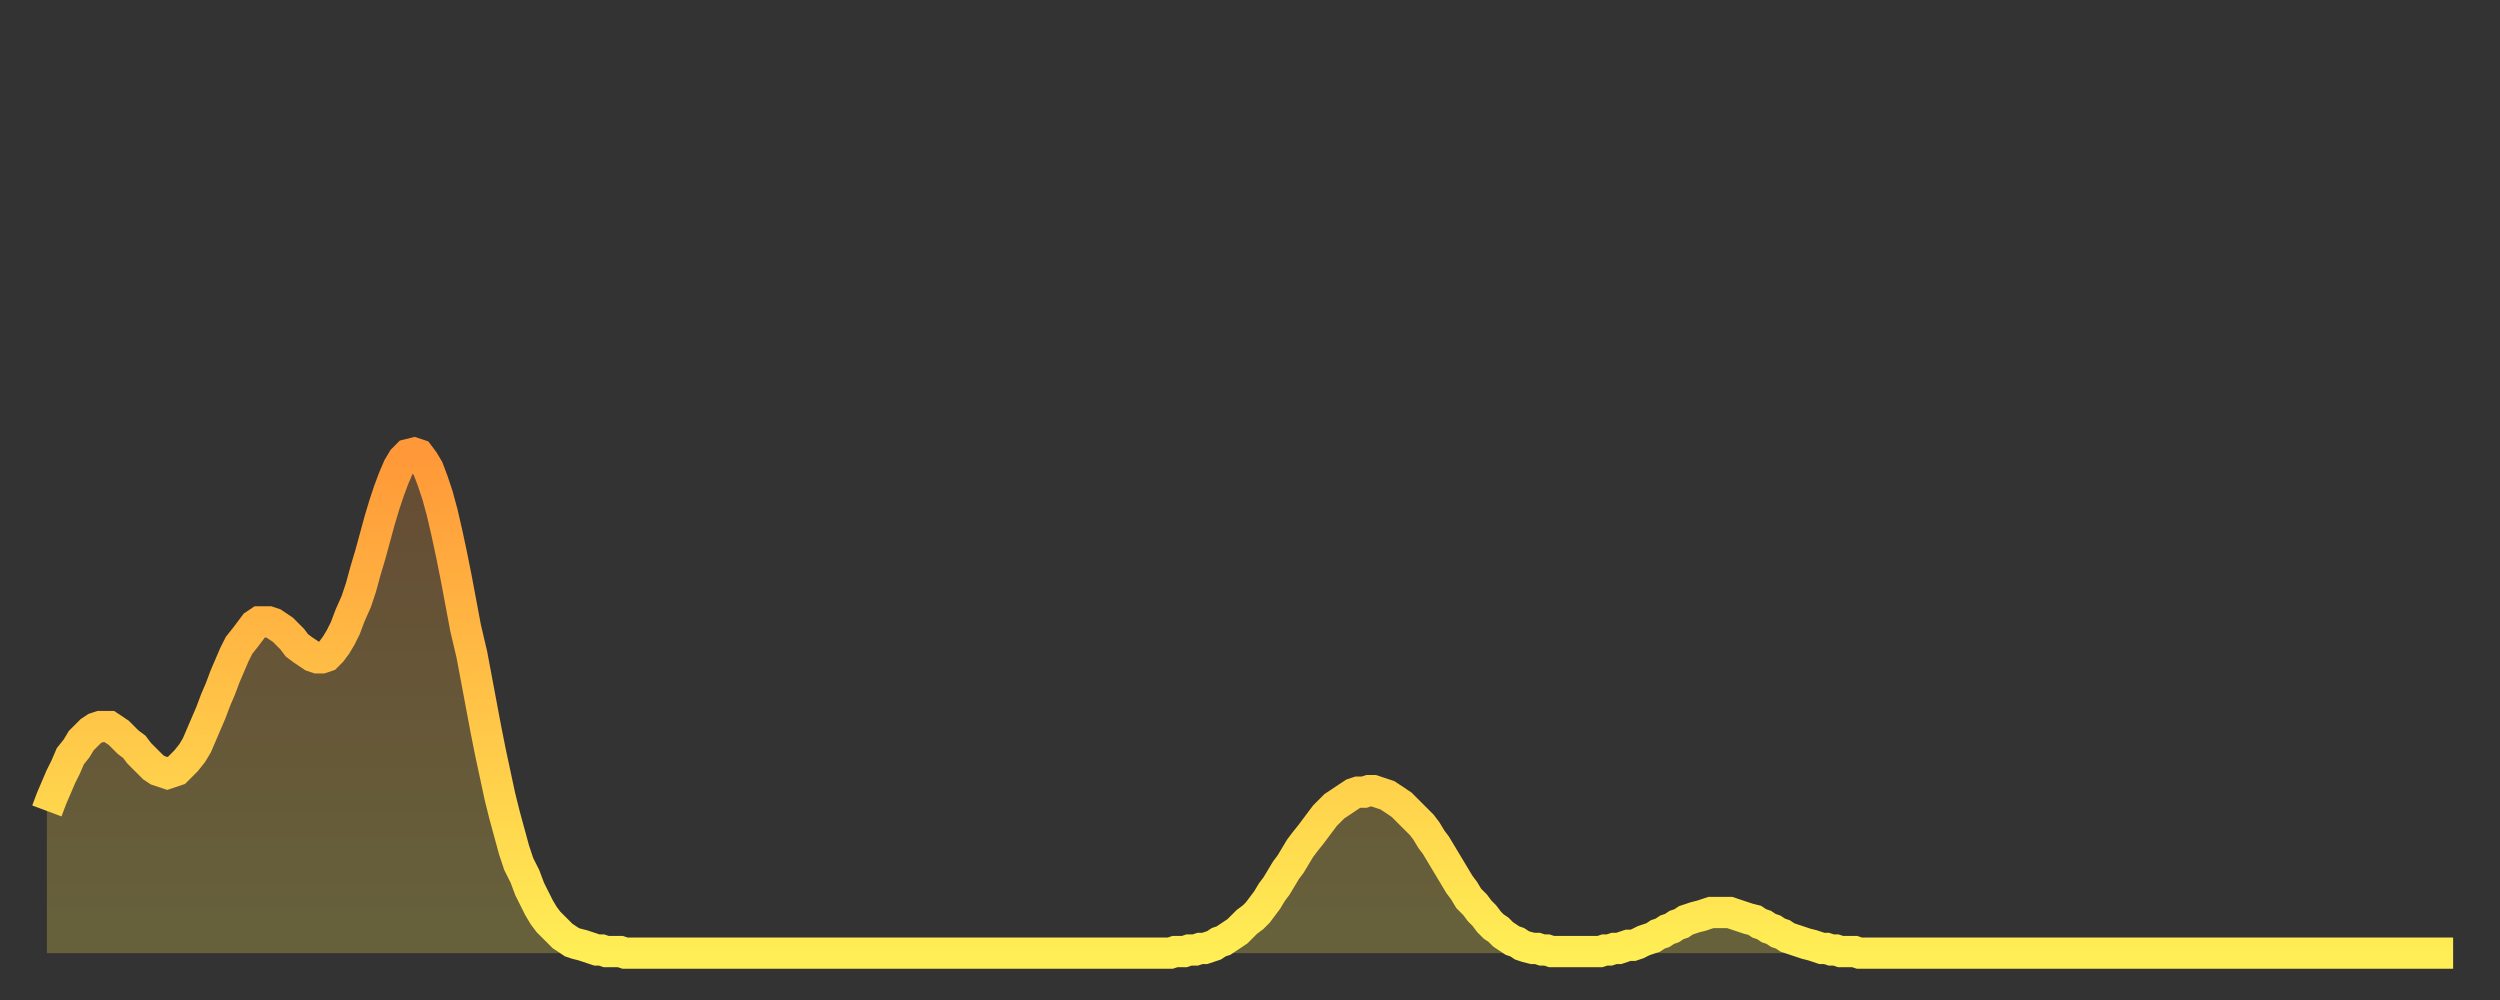 <?xml version="1.0" encoding="utf-8" ?>
<svg baseProfile="full" height="64" version="1.1" width="160" xmlns="http://www.w3.org/2000/svg" xmlns:ev="http://www.w3.org/2001/xml-events" xmlns:xlink="http://www.w3.org/1999/xlink"><rect width="100%" height="100%" fill="#333333" stroke="none"/><defs><linearGradient id="id393058" x1="0" x2="0" y1="0" y2="1"><stop offset="0%" stop-color="#ff9838" /><stop offset="50%" stop-color="#ffc347" /><stop offset="100%" stop-color="#ffee55" /></linearGradient></defs><g transform="translate(3,3)"><g><path d="M 0.0 48.9 L 0.3 48.1 0.6 47.4 0.9 46.7 1.2 46.1 1.5 45.4 1.9 44.9 2.2 44.4 2.5 44.1 2.8 43.8 3.1 43.6 3.4 43.5 3.7 43.5 4.0 43.5 4.3 43.7 4.6 43.9 4.9 44.2 5.2 44.5 5.6 44.8 5.9 45.2 6.2 45.5 6.5 45.8 6.8 46.1 7.1 46.3 7.4 46.4 7.7 46.5 8.0 46.4 8.3 46.3 8.6 46.0 8.9 45.7 9.3 45.2 9.6 44.7 9.9 44.0 10.2 43.3 10.5 42.6 10.8 41.8 11.1 41.1 11.4 40.3 11.7 39.6 12.0 38.9 12.3 38.3 12.7 37.8 13.0 37.4 13.3 37.0 13.6 36.8 13.9 36.8 14.2 36.8 14.5 36.9 14.8 37.1 15.1 37.3 15.4 37.6 15.7 37.9 16.0 38.3 16.4 38.6 16.7 38.8 17.0 39.0 17.3 39.1 17.6 39.1 17.9 39.0 18.2 38.7 18.5 38.3 18.8 37.8 19.1 37.2 19.4 36.4 19.8 35.5 20.1 34.6 20.4 33.5 20.7 32.5 21.0 31.4 21.3 30.3 21.6 29.3 21.9 28.4 22.2 27.6 22.5 26.9 22.8 26.4 23.1 26.1 23.5 26.0 23.8 26.1 24.1 26.5 24.4 27.0 24.7 27.8 25.0 28.7 25.3 29.8 25.6 31.1 25.9 32.5 26.2 34.0 26.5 35.6 26.8 37.2 27.2 38.9 27.5 40.5 27.8 42.1 28.1 43.7 28.4 45.2 28.7 46.6 29.0 48.0 29.3 49.2 29.6 50.3 29.9 51.4 30.2 52.3 30.6 53.1 30.9 53.9 31.2 54.5 31.5 55.1 31.8 55.6 32.1 56.0 32.4 56.3 32.7 56.6 33.0 56.9 33.3 57.1 33.6 57.3 33.9 57.4 34.3 57.5 34.6 57.6 34.9 57.7 35.2 57.8 35.5 57.8 35.8 57.9 36.1 57.9 36.4 57.9 36.7 57.9 37.0 58.0 37.3 58.0 37.7 58.0 38.0 58.0 38.3 58.0 38.6 58.0 38.9 58.0 39.2 58.0 39.5 58.0 39.8 58.0 40.1 58.0 40.4 58.0 40.7 58.0 41.0 58.0 41.4 58.0 41.7 58.0 42.0 58.0 42.3 58.0 42.6 58.0 42.9 58.0 43.2 58.0 43.5 58.0 43.8 58.0 44.1 58.0 44.4 58.0 44.7 58.0 45.1 58.0 45.4 58.0 45.7 58.0 46.0 58.0 46.3 58.0 46.6 58.0 46.9 58.0 47.2 58.0 47.5 58.0 47.8 58.0 48.1 58.0 48.5 58.0 48.8 58.0 49.1 58.0 49.4 58.0 49.7 58.0 50.0 58.0 50.3 58.0 50.6 58.0 50.9 58.0 51.2 58.0 51.5 58.0 51.8 58.0 52.2 58.0 52.5 58.0 52.8 58.0 53.1 58.0 53.4 58.0 53.7 58.0 54.0 58.0 54.3 58.0 54.6 58.0 54.9 58.0 55.2 58.0 55.6 58.0 55.9 58.0 56.2 58.0 56.5 58.0 56.8 58.0 57.1 58.0 57.4 58.0 57.7 58.0 58.0 58.0 58.3 58.0 58.6 58.0 58.9 58.0 59.3 58.0 59.6 58.0 59.9 58.0 60.2 58.0 60.5 58.0 60.8 58.0 61.1 58.0 61.4 58.0 61.7 58.0 62.0 58.0 62.3 58.0 62.6 58.0 63.0 58.0 63.3 58.0 63.6 58.0 63.9 58.0 64.2 58.0 64.5 58.0 64.8 58.0 65.1 58.0 65.4 58.0 65.7 58.0 66.0 58.0 66.4 58.0 66.7 58.0 67.0 58.0 67.3 58.0 67.6 58.0 67.9 58.0 68.2 58.0 68.5 58.0 68.8 58.0 69.1 58.0 69.4 58.0 69.7 58.0 70.1 58.0 70.4 58.0 70.7 58.0 71.0 58.0 71.3 58.0 71.6 58.0 71.9 58.0 72.2 57.9 72.5 57.9 72.8 57.9 73.1 57.8 73.5 57.8 73.8 57.7 74.1 57.7 74.4 57.6 74.7 57.5 75.0 57.3 75.3 57.2 75.6 57.0 75.9 56.8 76.2 56.6 76.5 56.3 76.8 56.0 77.2 55.7 77.5 55.4 77.8 55.0 78.1 54.6 78.4 54.1 78.7 53.7 79.0 53.2 79.3 52.7 79.6 52.3 79.9 51.8 80.2 51.3 80.5 50.9 80.9 50.4 81.2 50.0 81.5 49.6 81.8 49.2 82.1 48.9 82.4 48.6 82.7 48.4 83.0 48.2 83.3 48.0 83.6 47.8 83.9 47.7 84.3 47.7 84.6 47.6 84.9 47.6 85.2 47.7 85.5 47.8 85.8 47.9 86.1 48.1 86.4 48.3 86.7 48.5 87.0 48.8 87.3 49.1 87.6 49.4 88.0 49.8 88.3 50.2 88.6 50.7 88.9 51.1 89.2 51.6 89.5 52.1 89.8 52.6 90.1 53.1 90.4 53.6 90.7 54.0 91.0 54.5 91.4 54.9 91.7 55.3 92.0 55.6 92.3 56.0 92.6 56.3 92.9 56.5 93.2 56.8 93.5 57.0 93.8 57.2 94.1 57.3 94.4 57.5 94.7 57.6 95.1 57.7 95.4 57.7 95.7 57.8 96.0 57.8 96.3 57.9 96.6 57.9 96.9 57.9 97.2 57.9 97.5 57.9 97.8 57.9 98.1 57.9 98.4 57.9 98.8 57.9 99.1 57.9 99.4 57.9 99.7 57.8 100.0 57.8 100.3 57.7 100.6 57.7 100.9 57.6 101.2 57.5 101.5 57.5 101.8 57.4 102.2 57.2 102.5 57.1 102.8 57.0 103.1 56.8 103.4 56.7 103.7 56.5 104.0 56.4 104.3 56.2 104.6 56.1 104.9 55.9 105.2 55.8 105.5 55.7 105.9 55.6 106.2 55.5 106.5 55.4 106.8 55.4 107.1 55.4 107.4 55.4 107.7 55.4 108.0 55.5 108.3 55.6 108.6 55.7 108.9 55.8 109.3 55.9 109.6 56.1 109.9 56.2 110.2 56.4 110.5 56.5 110.8 56.7 111.1 56.8 111.4 57.0 111.7 57.1 112.0 57.2 112.3 57.3 112.6 57.4 113.0 57.5 113.3 57.6 113.6 57.7 113.9 57.7 114.2 57.8 114.5 57.8 114.8 57.9 115.1 57.9 115.4 57.9 115.7 57.9 116.0 58.0 116.3 58.0 116.7 58.0 117.0 58.0 117.3 58.0 117.6 58.0 117.9 58.0 118.2 58.0 118.5 58.0 118.8 58.0 119.1 58.0 119.4 58.0 119.7 58.0 120.1 58.0 120.4 58.0 120.7 58.0 121.0 58.0 121.3 58.0 121.6 58.0 121.9 58.0 122.2 58.0 122.5 58.0 122.8 58.0 123.1 58.0 123.4 58.0 123.8 58.0 124.1 58.0 124.4 58.0 124.7 58.0 125.0 58.0 125.3 58.0 125.6 58.0 125.9 58.0 126.2 58.0 126.5 58.0 126.8 58.0 127.2 58.0 127.5 58.0 127.8 58.0 128.1 58.0 128.4 58.0 128.7 58.0 129.0 58.0 129.3 58.0 129.6 58.0 129.9 58.0 130.2 58.0 130.5 58.0 130.9 58.0 131.2 58.0 131.5 58.0 131.8 58.0 132.1 58.0 132.4 58.0 132.7 58.0 133.0 58.0 133.3 58.0 133.6 58.0 133.9 58.0 134.2 58.0 134.6 58.0 134.9 58.0 135.2 58.0 135.5 58.0 135.8 58.0 136.1 58.0 136.4 58.0 136.7 58.0 137.0 58.0 137.3 58.0 137.6 58.0 138.0 58.0 138.3 58.0 138.6 58.0 138.9 58.0 139.2 58.0 139.5 58.0 139.8 58.0 140.1 58.0 140.4 58.0 140.7 58.0 141.0 58.0 141.3 58.0 141.7 58.0 142.0 58.0 142.3 58.0 142.6 58.0 142.9 58.0 143.2 58.0 143.5 58.0 143.8 58.0 144.1 58.0 144.4 58.0 144.7 58.0 145.1 58.0 145.4 58.0 145.7 58.0 146.0 58.0 146.3 58.0 146.6 58.0 146.9 58.0 147.2 58.0 147.5 58.0 147.8 58.0 148.1 58.0 148.4 58.0 148.8 58.0 149.1 58.0 149.4 58.0 149.7 58.0 150.0 58.0 150.3 58.0 150.6 58.0 150.9 58.0 151.2 58.0 151.5 58.0 151.8 58.0 152.1 58.0 152.5 58.0 152.8 58.0 153.1 58.0 153.4 58.0 153.7 58.0 154.0 58.0" fill="none" id="graph-curve" opacity="1" stroke="url(#id393058)" stroke-width="2" /><path d="M 0 58 L 0.0 48.9 0.3 48.1 0.6 47.4 0.9 46.7 1.2 46.1 1.5 45.4 1.9 44.9 2.2 44.4 2.5 44.1 2.8 43.8 3.1 43.6 3.4 43.5 3.7 43.5 4.0 43.5 4.3 43.7 4.6 43.9 4.9 44.2 5.2 44.5 5.6 44.8 5.9 45.2 6.2 45.5 6.5 45.8 6.8 46.1 7.1 46.3 7.4 46.4 7.7 46.5 8.0 46.4 8.3 46.3 8.6 46.0 8.9 45.7 9.3 45.2 9.6 44.7 9.9 44.0 10.2 43.3 10.5 42.6 10.8 41.8 11.1 41.1 11.4 40.3 11.7 39.6 12.0 38.9 12.3 38.3 12.7 37.8 13.0 37.4 13.3 37.0 13.6 36.8 13.9 36.8 14.2 36.8 14.5 36.9 14.8 37.1 15.1 37.3 15.4 37.6 15.7 37.9 16.0 38.3 16.4 38.6 16.7 38.8 17.0 39.0 17.3 39.1 17.6 39.1 17.9 39.0 18.2 38.7 18.5 38.3 18.8 37.8 19.1 37.2 19.4 36.4 19.8 35.5 20.1 34.6 20.4 33.5 20.7 32.5 21.0 31.4 21.3 30.3 21.6 29.3 21.9 28.4 22.2 27.6 22.5 26.9 22.8 26.4 23.1 26.1 23.5 26.0 23.8 26.1 24.1 26.5 24.4 27.0 24.7 27.8 25.0 28.7 25.3 29.8 25.6 31.1 25.9 32.5 26.2 34.0 26.5 35.6 26.8 37.2 27.2 38.9 27.5 40.5 27.8 42.1 28.1 43.7 28.4 45.2 28.7 46.6 29.0 48.0 29.3 49.2 29.6 50.3 29.9 51.4 30.2 52.3 30.6 53.1 30.9 53.9 31.2 54.5 31.5 55.1 31.8 55.6 32.1 56.0 32.4 56.3 32.7 56.6 33.0 56.9 33.3 57.1 33.6 57.3 33.9 57.4 34.3 57.5 34.6 57.6 34.9 57.7 35.2 57.8 35.5 57.8 35.8 57.9 36.1 57.9 36.4 57.9 36.7 57.9 37.0 58.0 37.3 58.0 37.7 58.0 38.0 58.0 38.3 58.0 38.6 58.0 38.9 58.0 39.2 58.0 39.5 58.0 39.8 58.0 40.1 58.0 40.4 58.0 40.7 58.0 41.0 58.0 41.4 58.0 41.7 58.0 42.0 58.0 42.3 58.0 42.6 58.0 42.9 58.0 43.2 58.0 43.5 58.0 43.8 58.0 44.1 58.0 44.4 58.0 44.7 58.0 45.1 58.0 45.4 58.0 45.7 58.0 46.0 58.0 46.3 58.0 46.6 58.0 46.9 58.0 47.2 58.0 47.5 58.0 47.8 58.0 48.1 58.0 48.5 58.0 48.8 58.0 49.1 58.0 49.4 58.0 49.7 58.0 50.0 58.0 50.3 58.0 50.6 58.0 50.9 58.0 51.2 58.0 51.5 58.0 51.8 58.0 52.2 58.0 52.5 58.0 52.8 58.0 53.1 58.0 53.4 58.0 53.7 58.0 54.0 58.0 54.3 58.0 54.6 58.0 54.9 58.0 55.2 58.0 55.6 58.0 55.9 58.0 56.2 58.0 56.5 58.0 56.8 58.0 57.1 58.0 57.4 58.0 57.7 58.0 58.0 58.0 58.3 58.0 58.6 58.0 58.9 58.0 59.3 58.0 59.6 58.0 59.9 58.0 60.2 58.0 60.5 58.0 60.8 58.0 61.1 58.0 61.4 58.0 61.7 58.0 62.0 58.0 62.3 58.0 62.6 58.0 63.0 58.0 63.3 58.0 63.6 58.0 63.9 58.0 64.2 58.0 64.5 58.0 64.8 58.0 65.1 58.0 65.4 58.0 65.7 58.0 66.0 58.0 66.4 58.0 66.7 58.0 67.0 58.0 67.3 58.0 67.6 58.0 67.9 58.0 68.2 58.0 68.5 58.0 68.8 58.0 69.1 58.0 69.4 58.0 69.7 58.0 70.1 58.0 70.4 58.0 70.7 58.0 71.0 58.0 71.3 58.0 71.6 58.0 71.9 58.0 72.2 57.9 72.5 57.9 72.8 57.9 73.1 57.8 73.5 57.8 73.8 57.7 74.1 57.7 74.4 57.6 74.7 57.5 75.0 57.3 75.3 57.2 75.6 57.0 75.9 56.8 76.2 56.6 76.5 56.3 76.8 56.0 77.2 55.7 77.5 55.4 77.8 55.0 78.1 54.6 78.4 54.1 78.7 53.7 79.0 53.2 79.3 52.7 79.6 52.3 79.9 51.8 80.2 51.3 80.5 50.9 80.9 50.4 81.2 50.0 81.5 49.6 81.8 49.2 82.1 48.9 82.4 48.6 82.7 48.4 83.0 48.2 83.3 48.0 83.6 47.8 83.9 47.7 84.3 47.7 84.6 47.6 84.9 47.6 85.2 47.7 85.5 47.8 85.8 47.9 86.1 48.1 86.4 48.3 86.7 48.5 87.0 48.8 87.3 49.1 87.6 49.4 88.0 49.8 88.3 50.2 88.6 50.7 88.9 51.1 89.2 51.6 89.5 52.1 89.8 52.6 90.1 53.1 90.4 53.6 90.7 54.0 91.0 54.5 91.4 54.9 91.7 55.3 92.0 55.6 92.3 56.0 92.6 56.3 92.9 56.5 93.2 56.8 93.5 57.0 93.8 57.2 94.1 57.3 94.4 57.5 94.7 57.6 95.1 57.7 95.4 57.7 95.7 57.8 96.0 57.8 96.3 57.9 96.6 57.9 96.9 57.9 97.2 57.9 97.5 57.9 97.8 57.9 98.1 57.9 98.4 57.9 98.8 57.9 99.1 57.9 99.4 57.9 99.7 57.8 100.0 57.8 100.3 57.7 100.6 57.7 100.9 57.6 101.2 57.5 101.5 57.5 101.8 57.4 102.2 57.2 102.5 57.1 102.8 57.0 103.1 56.8 103.4 56.7 103.7 56.5 104.0 56.4 104.3 56.2 104.6 56.1 104.9 55.9 105.2 55.8 105.5 55.7 105.9 55.6 106.2 55.5 106.5 55.4 106.8 55.4 107.1 55.4 107.4 55.4 107.7 55.4 108.0 55.5 108.3 55.6 108.6 55.7 108.9 55.8 109.3 55.9 109.6 56.1 109.9 56.2 110.2 56.4 110.5 56.5 110.8 56.7 111.1 56.8 111.4 57.0 111.7 57.1 112.0 57.2 112.3 57.3 112.6 57.4 113.0 57.5 113.3 57.6 113.6 57.7 113.9 57.7 114.2 57.8 114.5 57.8 114.8 57.9 115.1 57.9 115.4 57.9 115.7 57.9 116.0 58.0 116.3 58.0 116.7 58.0 117.0 58.0 117.3 58.0 117.6 58.0 117.9 58.0 118.2 58.0 118.5 58.0 118.8 58.0 119.1 58.0 119.4 58.0 119.7 58.0 120.1 58.0 120.4 58.0 120.7 58.0 121.0 58.0 121.3 58.0 121.6 58.0 121.9 58.0 122.2 58.0 122.5 58.0 122.8 58.0 123.1 58.0 123.4 58.0 123.8 58.0 124.1 58.0 124.4 58.0 124.7 58.0 125.0 58.0 125.3 58.0 125.6 58.0 125.9 58.0 126.2 58.0 126.5 58.0 126.8 58.0 127.2 58.0 127.5 58.0 127.8 58.0 128.1 58.0 128.4 58.0 128.7 58.0 129.0 58.0 129.3 58.0 129.6 58.0 129.9 58.0 130.2 58.0 130.5 58.0 130.9 58.0 131.2 58.0 131.5 58.0 131.8 58.0 132.1 58.0 132.4 58.0 132.7 58.0 133.0 58.0 133.3 58.0 133.6 58.0 133.9 58.0 134.2 58.0 134.6 58.0 134.9 58.0 135.2 58.0 135.5 58.0 135.8 58.0 136.1 58.0 136.4 58.0 136.7 58.0 137.0 58.0 137.3 58.0 137.6 58.0 138.0 58.0 138.3 58.0 138.6 58.0 138.9 58.0 139.2 58.0 139.5 58.0 139.8 58.0 140.1 58.0 140.4 58.0 140.7 58.0 141.0 58.0 141.3 58.0 141.7 58.0 142.0 58.0 142.3 58.0 142.6 58.0 142.9 58.0 143.2 58.0 143.5 58.0 143.8 58.0 144.1 58.0 144.4 58.0 144.7 58.0 145.1 58.0 145.4 58.0 145.7 58.0 146.0 58.0 146.3 58.0 146.6 58.0 146.9 58.0 147.2 58.0 147.5 58.0 147.8 58.0 148.1 58.0 148.4 58.0 148.8 58.0 149.1 58.0 149.4 58.0 149.7 58.0 150.0 58.0 150.3 58.0 150.6 58.0 150.9 58.0 151.2 58.0 151.5 58.0 151.8 58.0 152.1 58.0 152.5 58.0 152.8 58.0 153.1 58.0 153.4 58.0 153.7 58.0 154.0 58.0 154 58" fill="url(#id393058)" fill-opacity=".25" id="graph-shadow" /></g></g></svg>